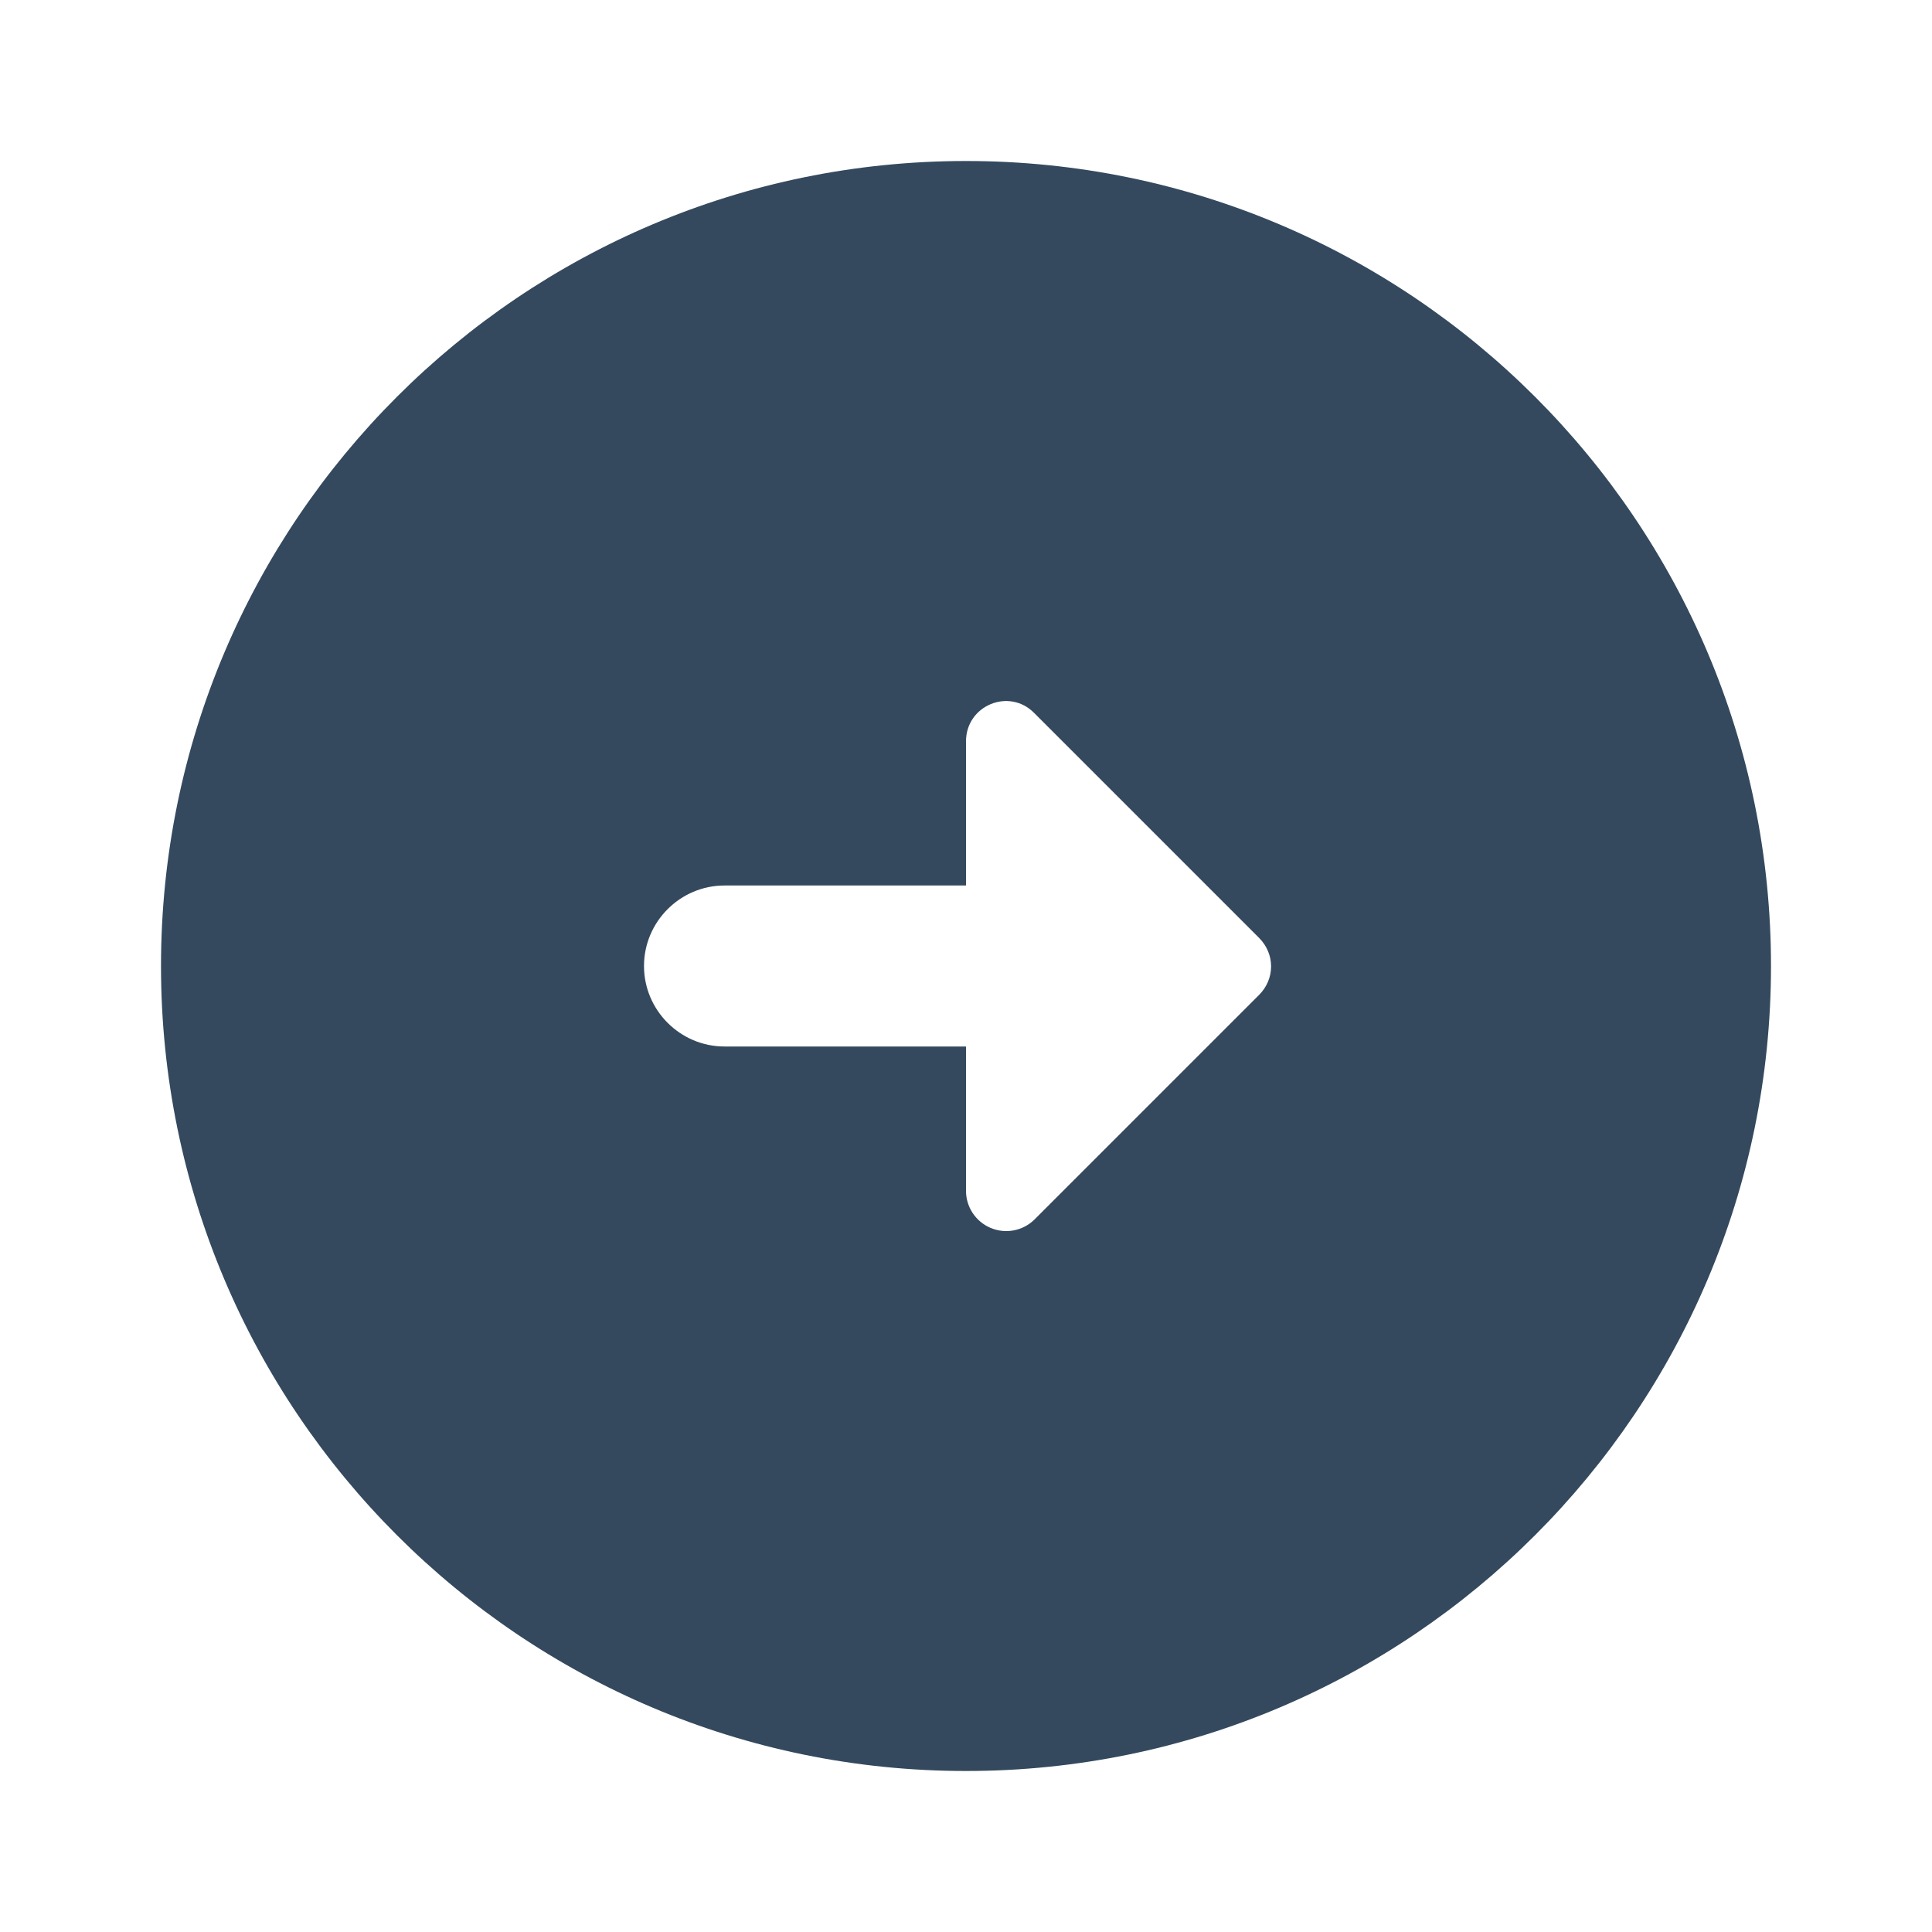 <svg width="69" height="69" viewBox="0 0 69 69" fill="none" xmlns="http://www.w3.org/2000/svg">
<path d="M63.25 34.5C63.25 18.63 50.37 5.75 34.5 5.75C18.63 5.75 5.75 18.63 5.75 34.5C5.75 50.37 18.63 63.25 34.5 63.25C50.37 63.25 63.25 50.37 63.25 34.5ZM34.5 42.521L34.5 37.375L25.875 37.375C24.294 37.375 23 36.081 23 34.5C23 32.919 24.294 31.625 25.875 31.625L34.5 31.625L34.5 26.479C34.5 25.185 36.053 24.552 36.944 25.473L44.965 33.494C45.54 34.069 45.54 34.96 44.965 35.535L36.944 43.556C36.741 43.755 36.484 43.889 36.205 43.942C35.926 43.995 35.638 43.964 35.377 43.853C35.115 43.743 34.893 43.557 34.737 43.32C34.581 43.083 34.498 42.805 34.5 42.521Z" fill="#34495E"/>
</svg>
